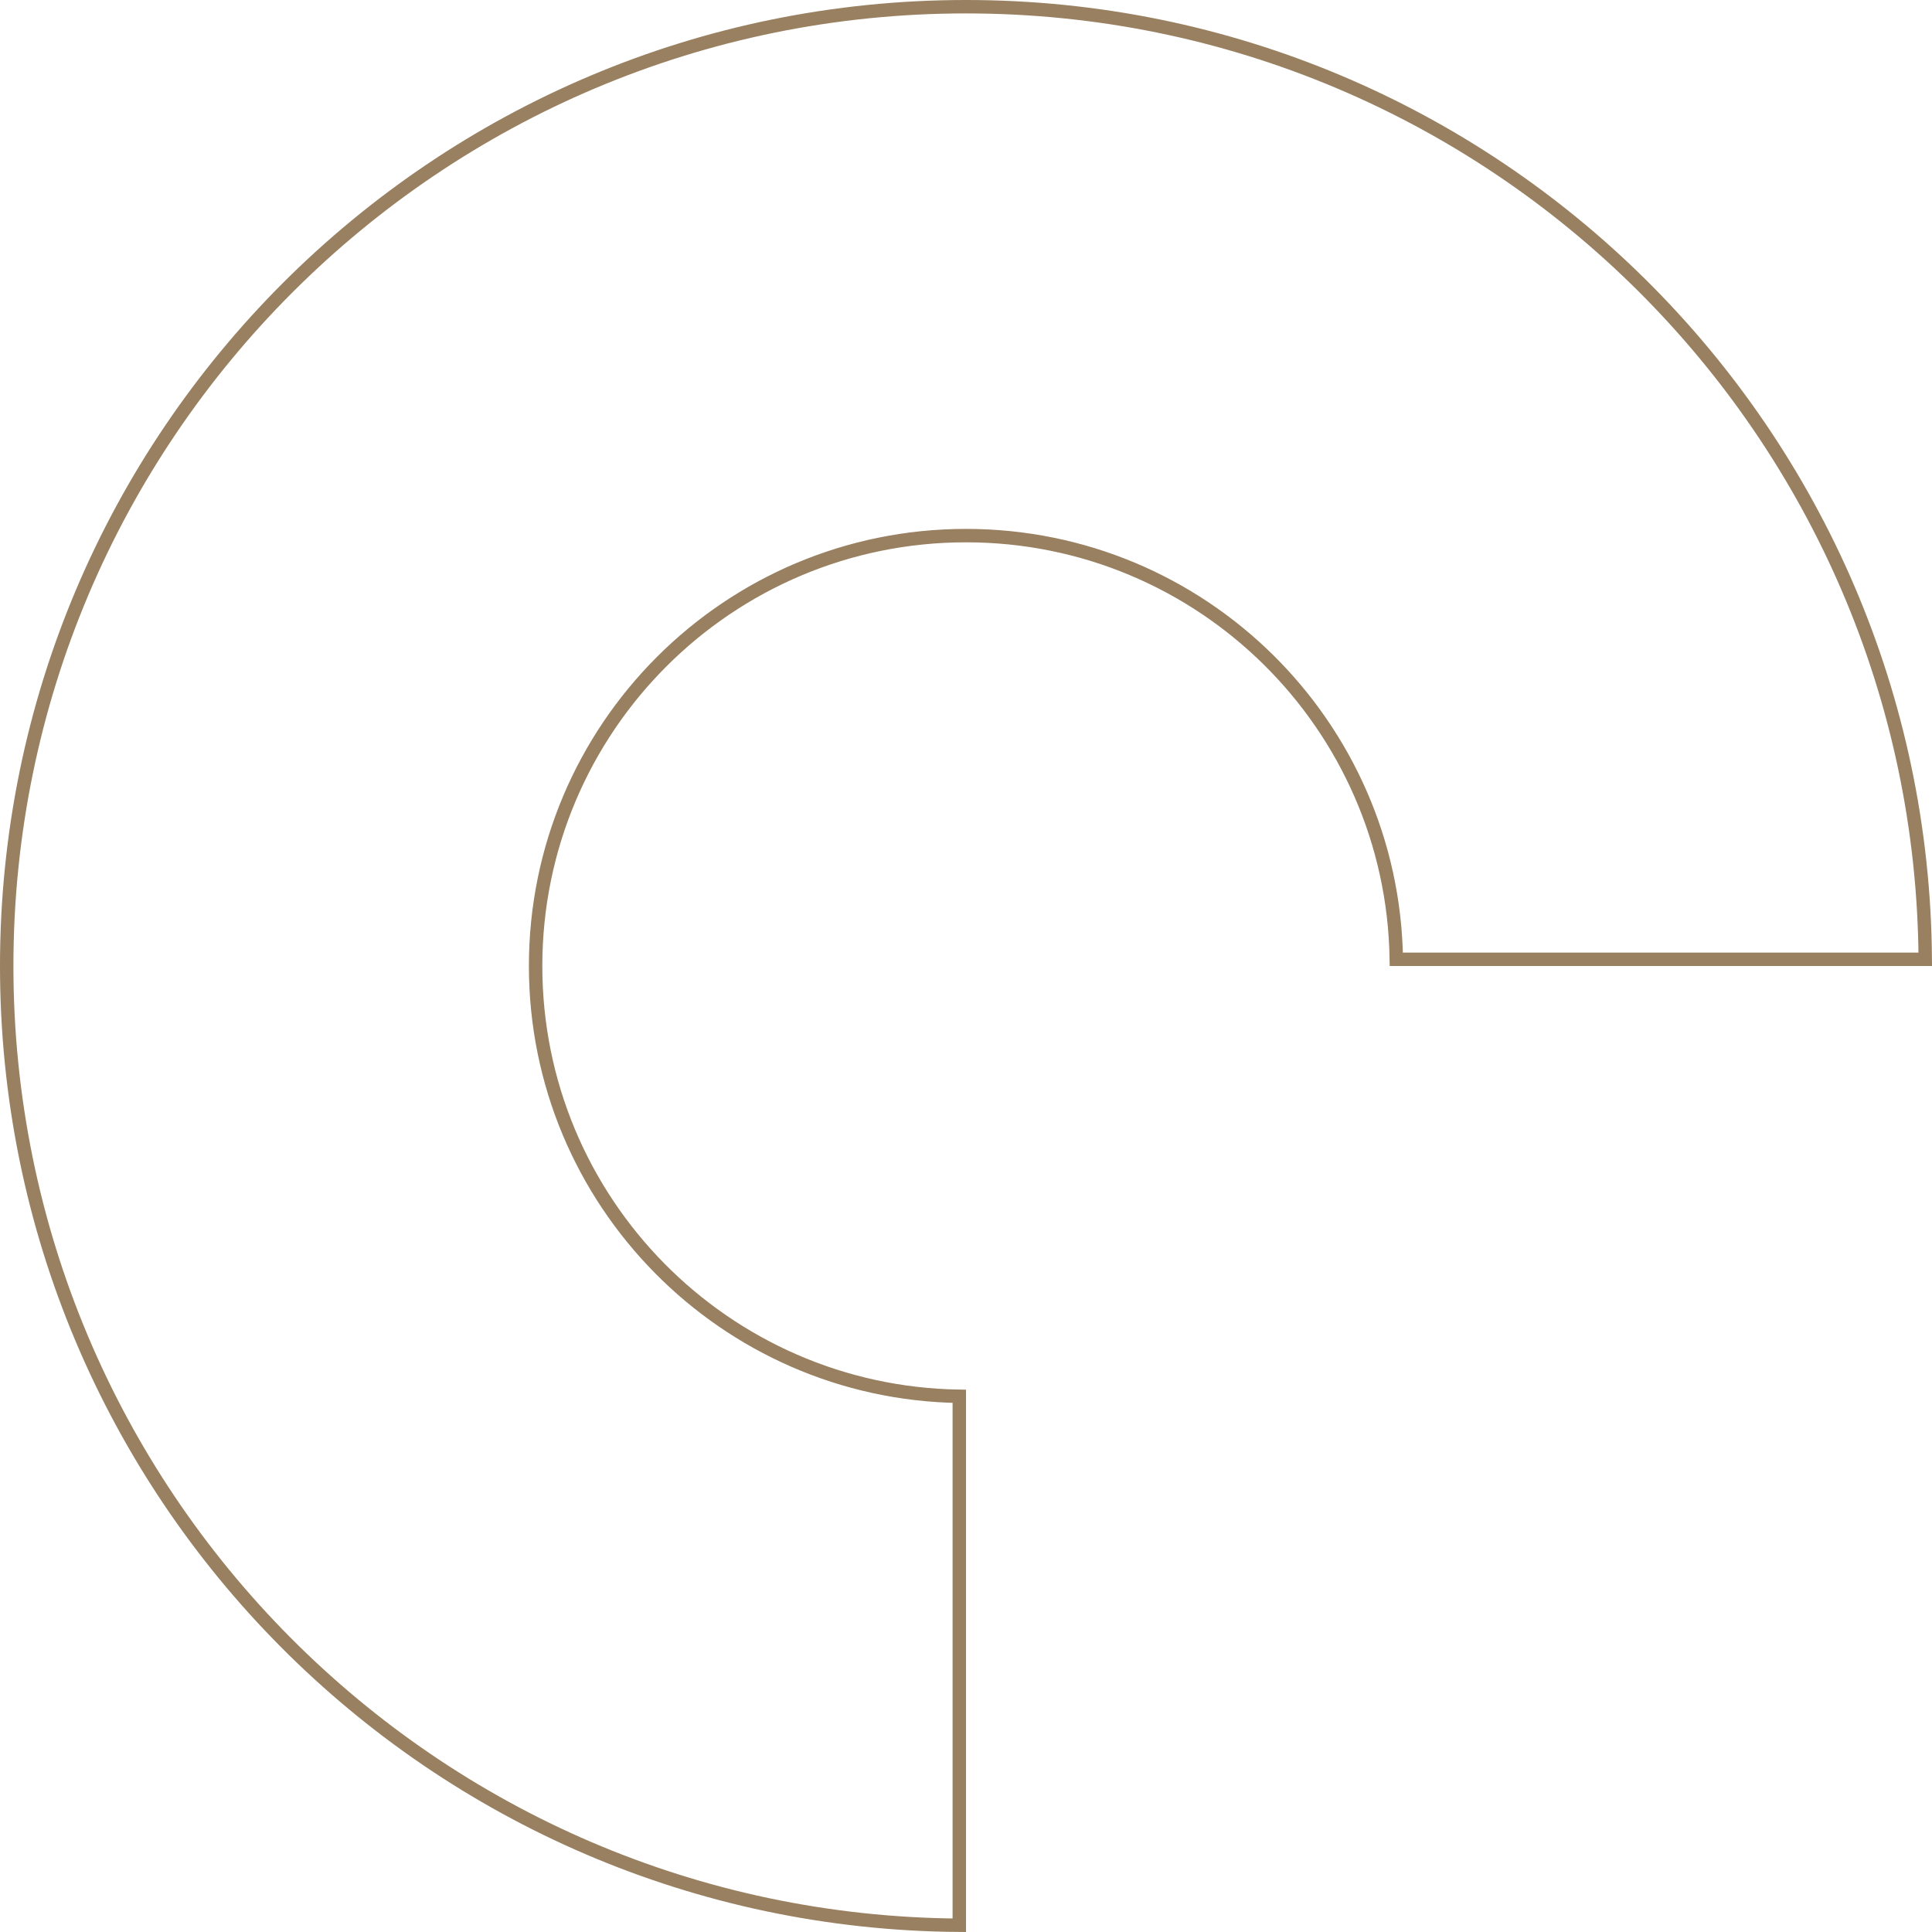 <svg width="144" height="144" viewBox="0 0 144 144" fill="none" xmlns="http://www.w3.org/2000/svg">
<path d="M104.073 71.5C103.806 54.014 89.55 39.921 72 39.921C54.283 39.921 39.921 54.283 39.921 72C39.921 89.55 54.014 103.805 71.5 104.072L71.5 143.497C32.242 143.228 0.5 111.322 0.5 72C0.5 32.512 32.512 0.5 72 0.5C111.322 0.5 143.228 32.242 143.497 71.5L104.073 71.5Z" stroke="#988060"/>
</svg>
